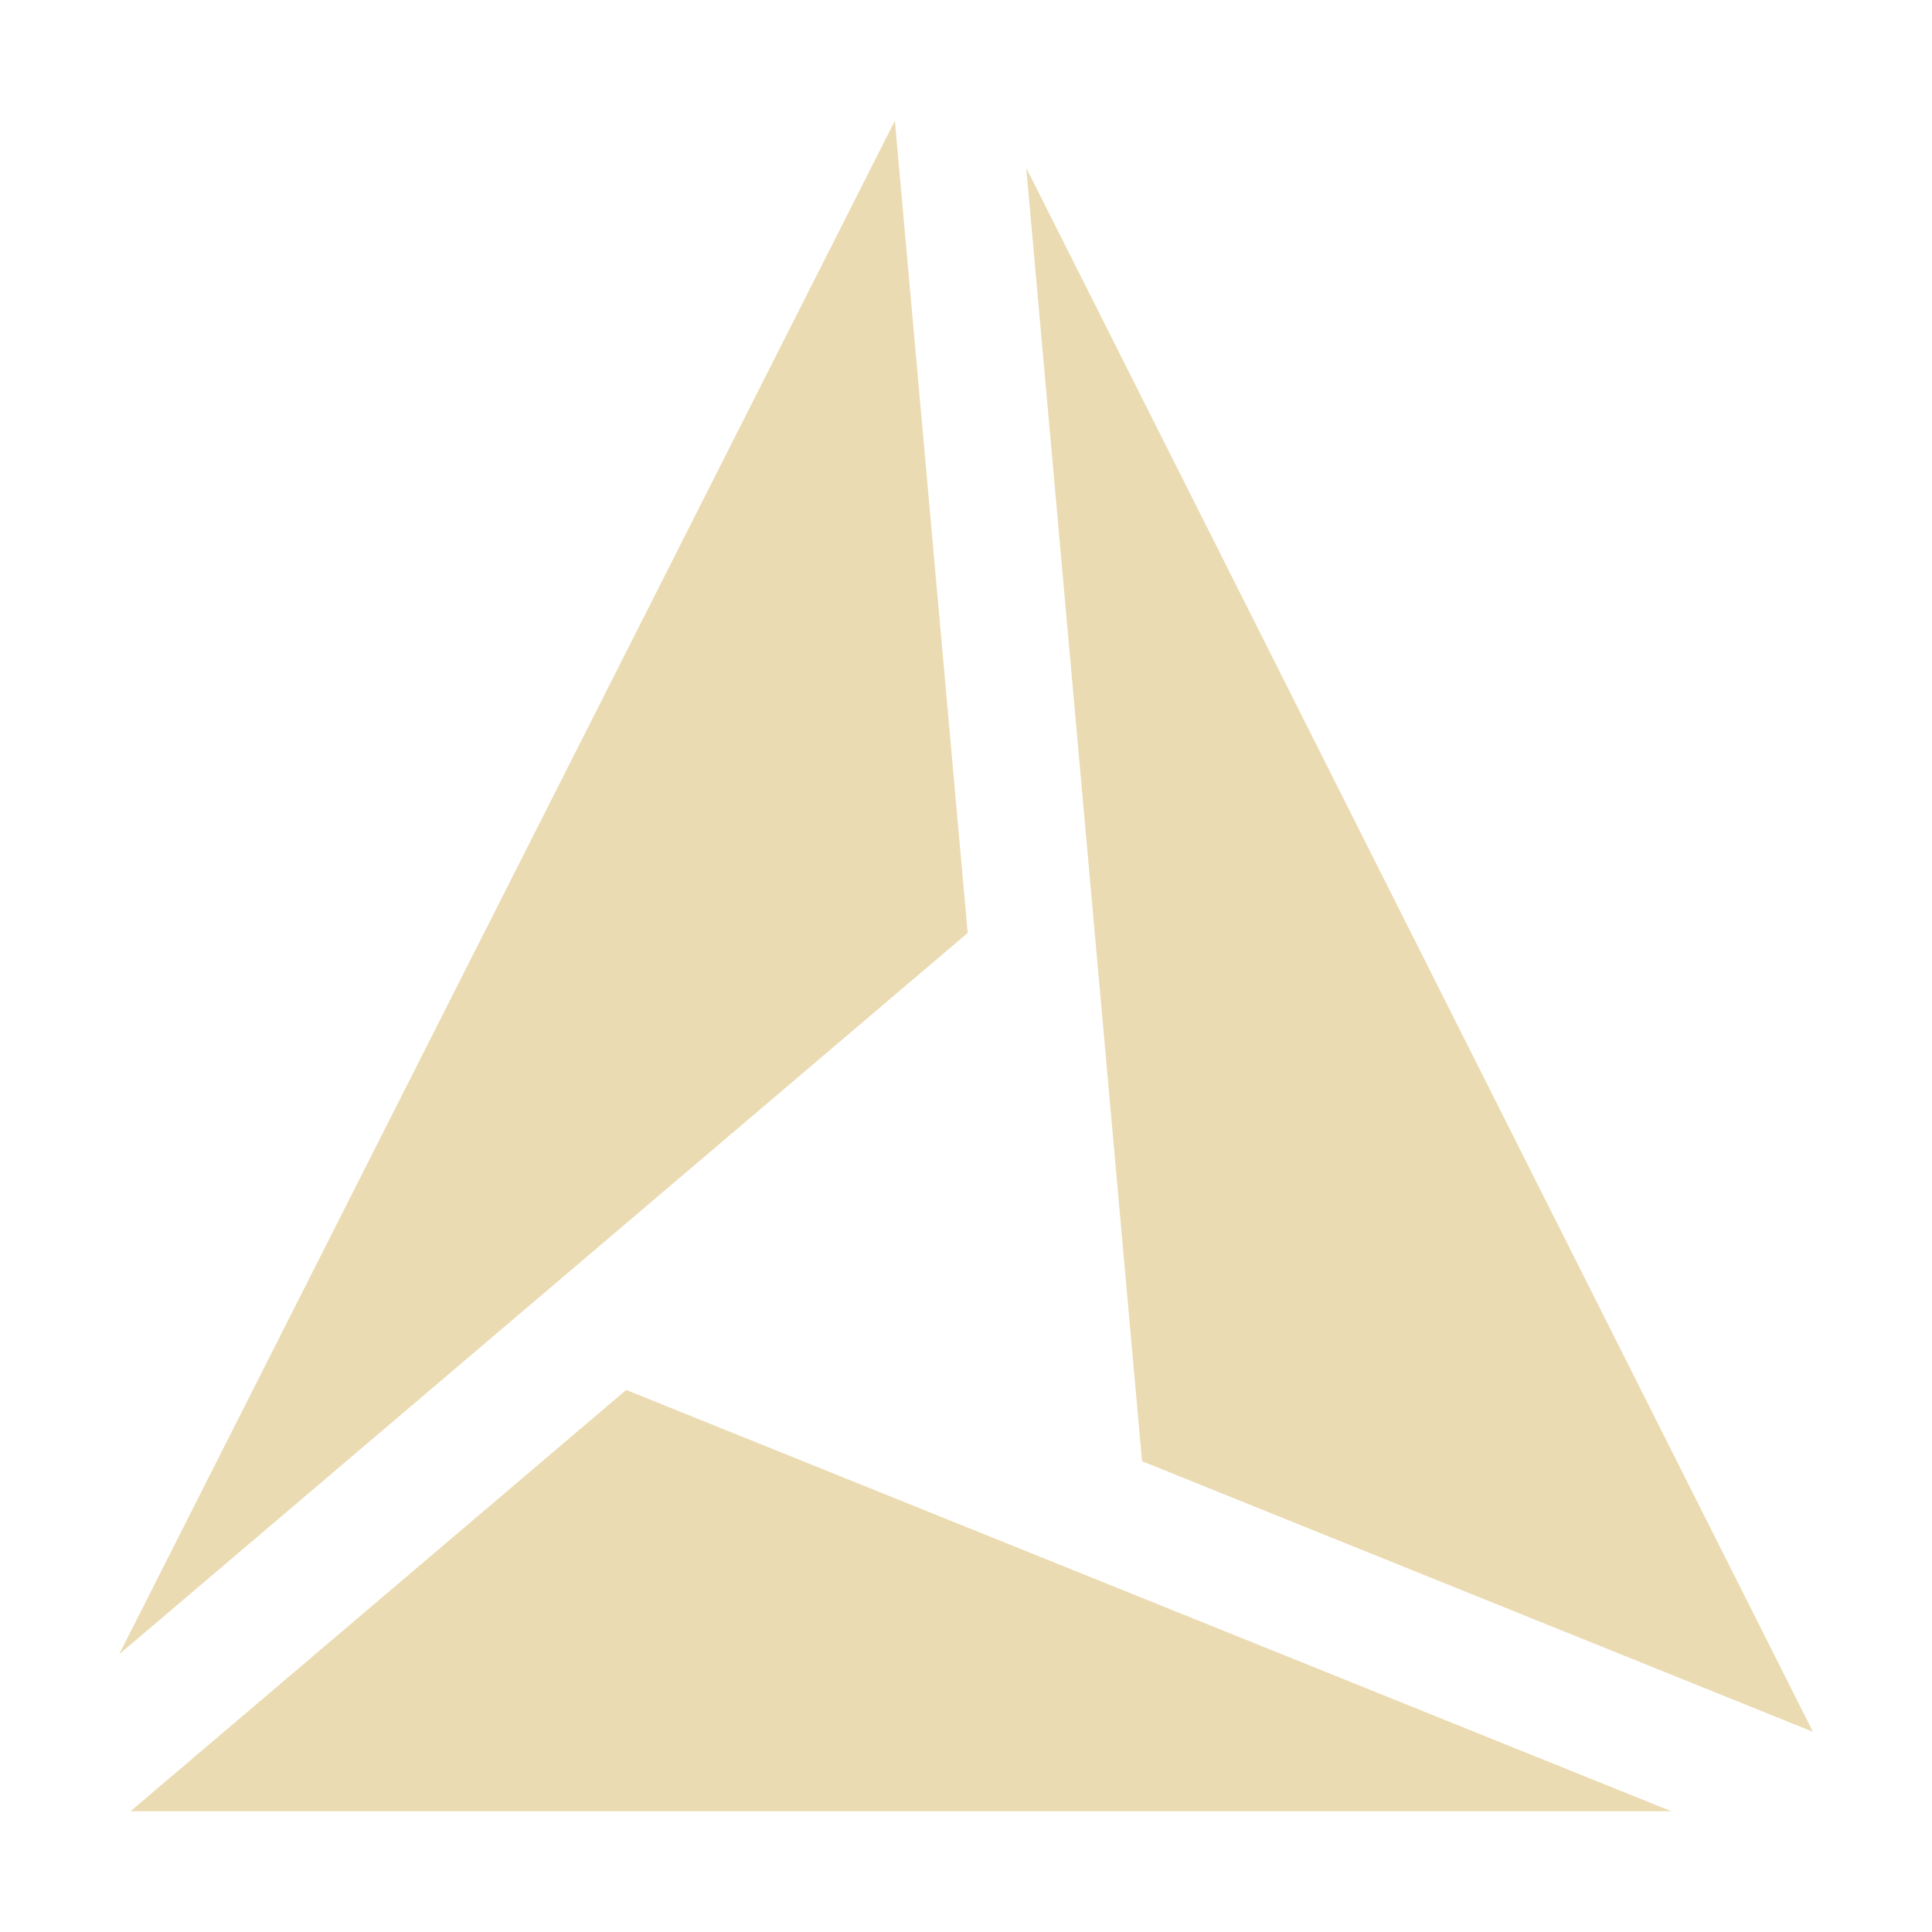 <svg width="16" height="16" version="1.1" xmlns="http://www.w3.org/2000/svg">
  <defs>
    <style type="text/css" id="current-color-scheme">.ColorScheme-Text { color:#ebdbb2; } .ColorScheme-Highlight { color:#458588; }</style>
  </defs>
  <path class="ColorScheme-Text" fill="currentColor" d="m7.411 1-6.424 12.7 7.027-5.974zm1.088 0.391 0.959 10.71 5.556 2.241zm-3.313 10.12-4.05 3.442-0.055 0.047h12.76z"/>
</svg>
